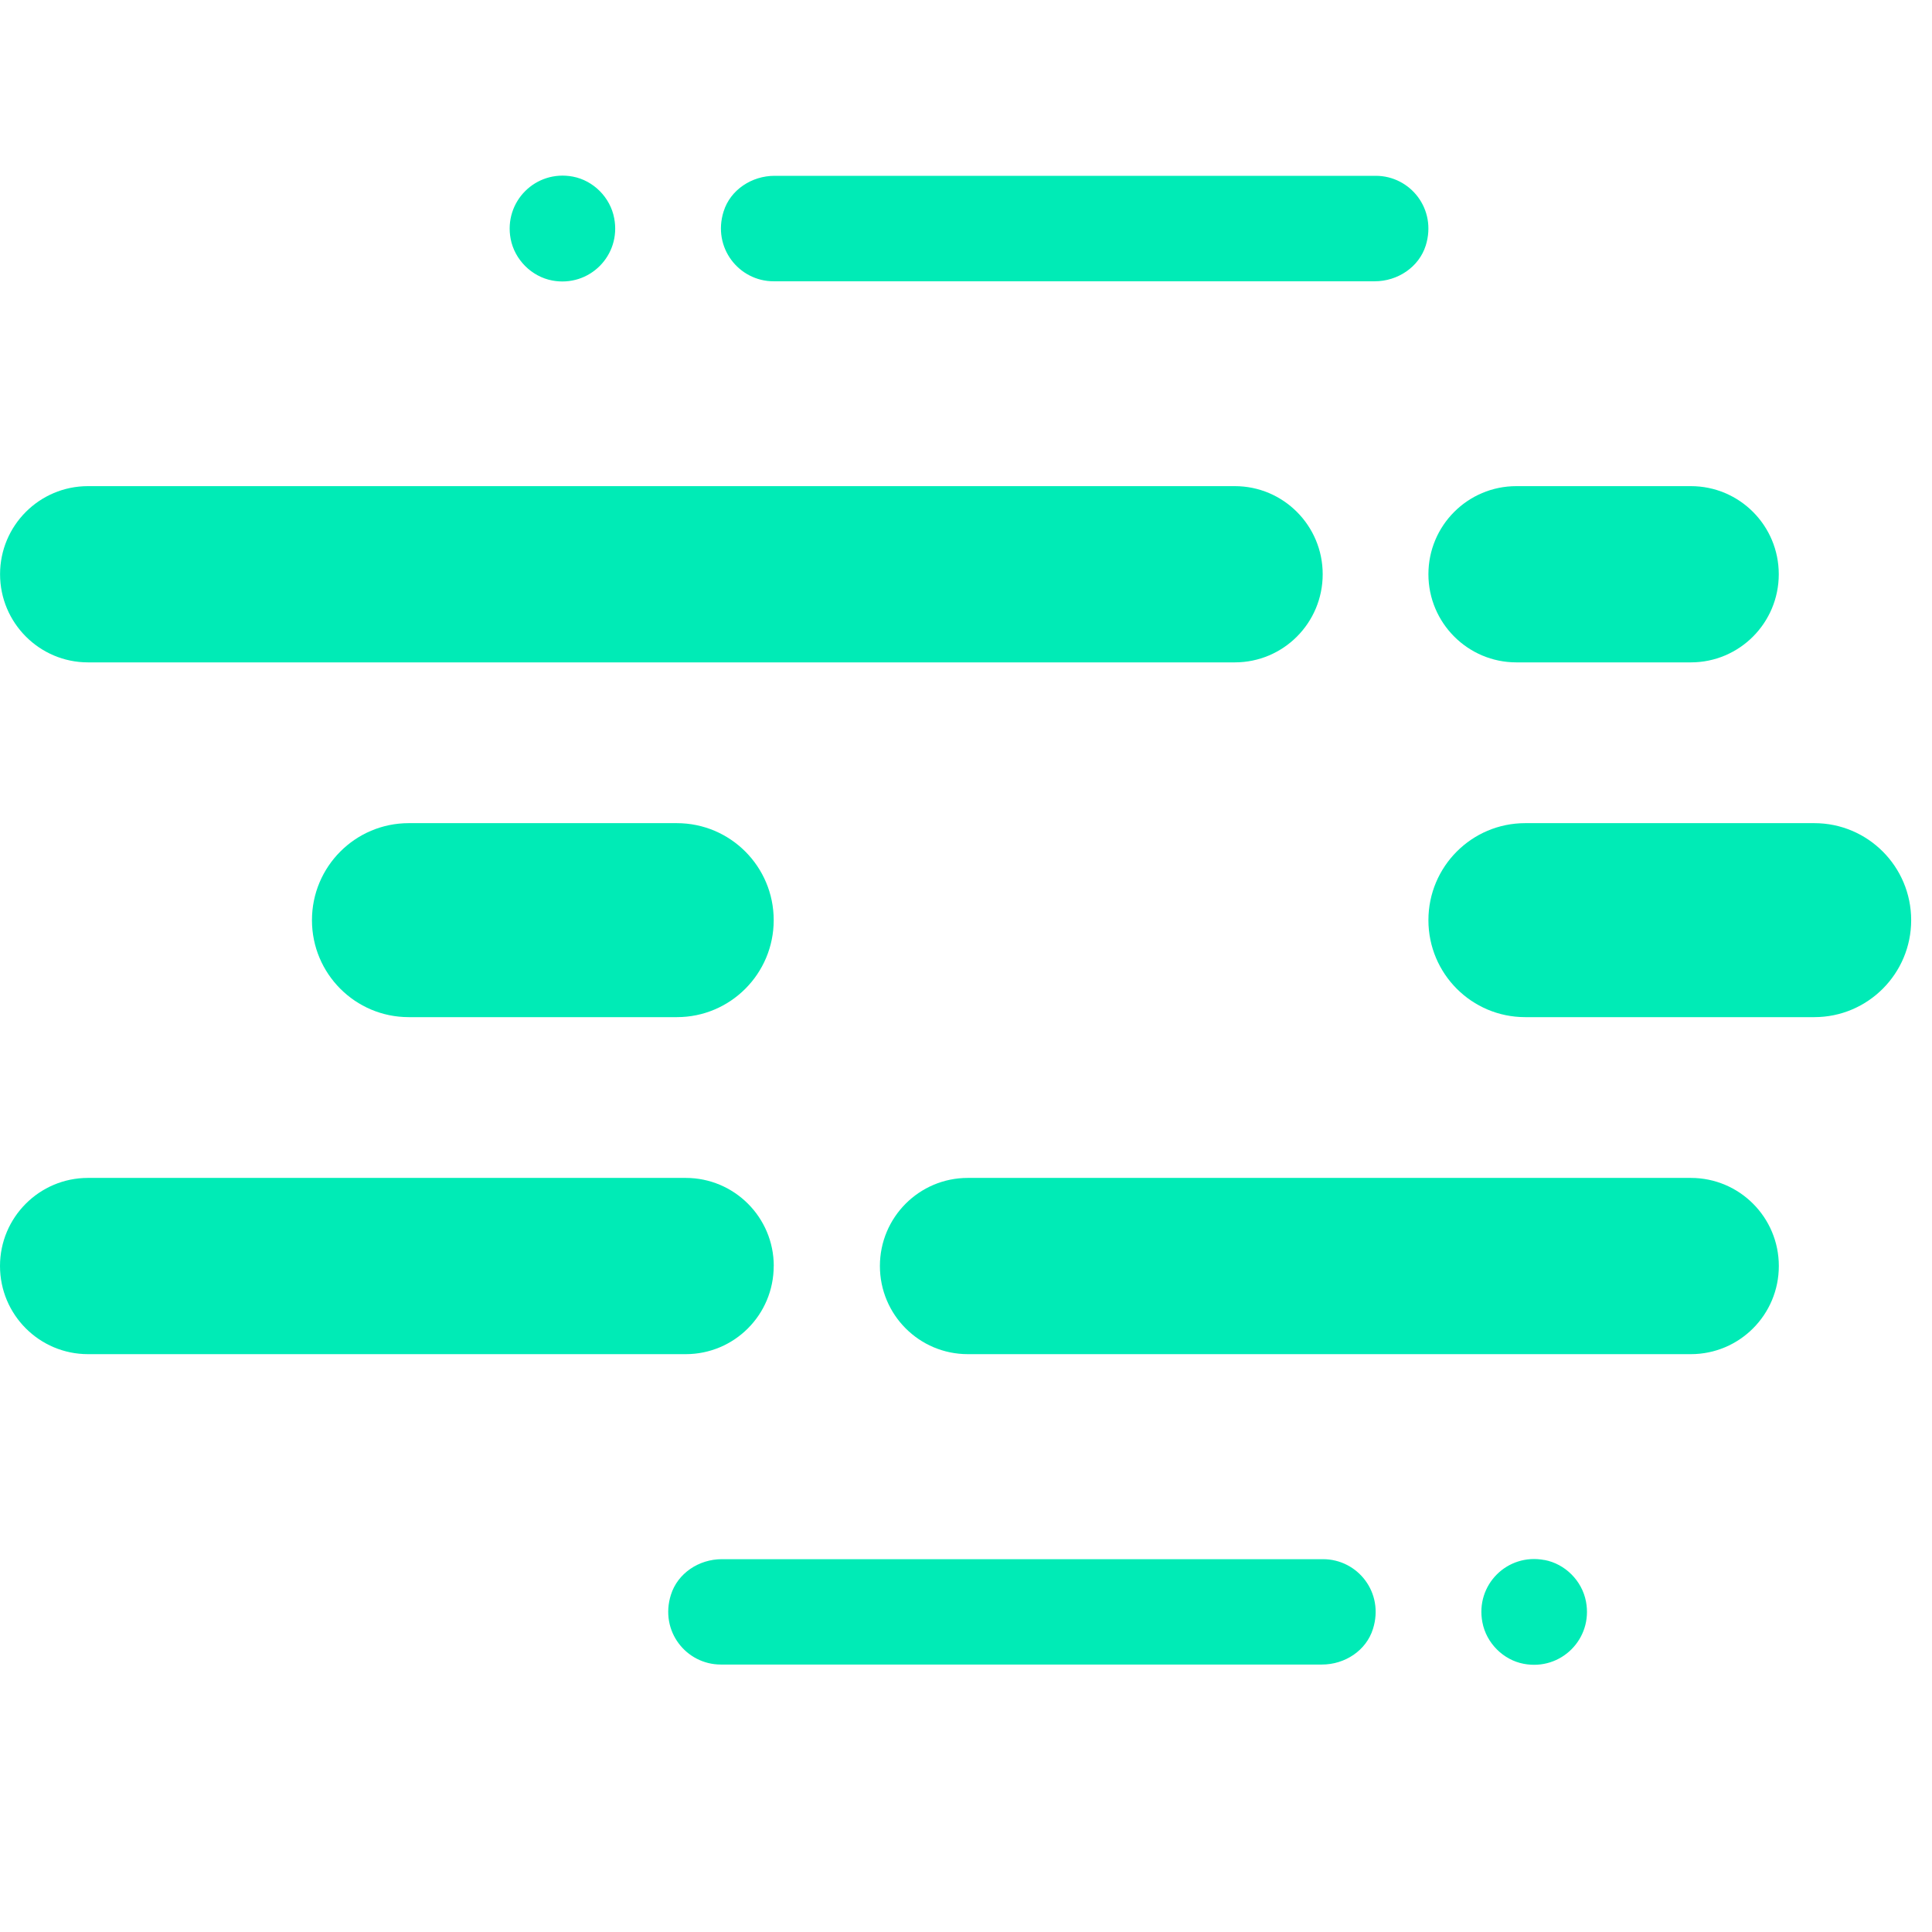 <svg width="32" height="32" viewBox="0 0 32 32" fill="none" xmlns="http://www.w3.org/2000/svg">
<path fill-rule="evenodd" clip-rule="evenodd" d="M21.914 25.825H11.955C11.577 25.825 11.224 26.057 11.112 26.416C10.923 27.017 11.367 27.57 11.939 27.57H21.896C22.274 27.57 22.629 27.34 22.741 26.979C22.93 26.377 22.486 25.825 21.914 25.825ZM25.116 10.971H28.006C28.811 10.971 29.462 10.317 29.462 9.511C29.462 8.705 28.811 8.052 28.006 8.052H25.116C24.311 8.052 23.659 8.705 23.659 9.511C23.659 10.316 24.311 10.971 25.116 10.971ZM28.006 19.51H16.03C15.225 19.51 14.574 20.163 14.574 20.969C14.574 21.776 15.225 22.429 16.03 22.429H28.006C28.811 22.429 29.463 21.776 29.463 20.969C29.463 20.163 28.811 19.51 28.006 19.51ZM6.77 13.634C5.885 13.634 5.167 14.353 5.167 15.241C5.167 16.128 5.884 16.847 6.77 16.847H11.212C12.097 16.847 12.815 16.128 12.815 15.241C12.815 14.353 12.097 13.634 11.21 13.634H6.768H6.77ZM30.051 13.634H25.262C24.377 13.634 23.659 14.353 23.659 15.241C23.659 16.128 24.376 16.847 25.262 16.847H30.051C30.936 16.847 31.655 16.128 31.655 15.241C31.655 14.353 30.937 13.634 30.051 13.634V13.634ZM11.351 10.971H20.452C21.257 10.971 21.908 10.317 21.908 9.511C21.908 8.705 21.256 8.052 20.452 8.052H1.457C0.653 8.052 0.001 8.705 0.001 9.511C0.001 10.316 0.654 10.971 1.457 10.971H11.351ZM12.816 20.969C12.816 20.163 12.162 19.51 11.358 19.51H1.457C0.653 19.51 0 20.163 0 20.969C0 21.776 0.653 22.429 1.457 22.429H11.358C12.163 22.429 12.815 21.776 12.815 20.969H12.816ZM25.581 25.839C24.965 25.721 24.434 26.252 24.553 26.87C24.617 27.212 24.897 27.494 25.238 27.558C25.856 27.675 26.386 27.143 26.269 26.527C26.204 26.183 25.924 25.902 25.581 25.838V25.839ZM12.813 4.659H22.77C23.148 4.659 23.502 4.426 23.615 4.066C23.803 3.464 23.359 2.912 22.787 2.912H12.83C12.452 2.912 12.097 3.143 11.985 3.503C11.796 4.104 12.241 4.659 12.813 4.659ZM9.145 4.646C9.761 4.762 10.291 4.231 10.173 3.614C10.109 3.271 9.83 2.99 9.488 2.925C8.872 2.809 8.341 3.339 8.458 3.957C8.523 4.299 8.803 4.581 9.146 4.646" fill="#00EBB6"/>
</svg>
